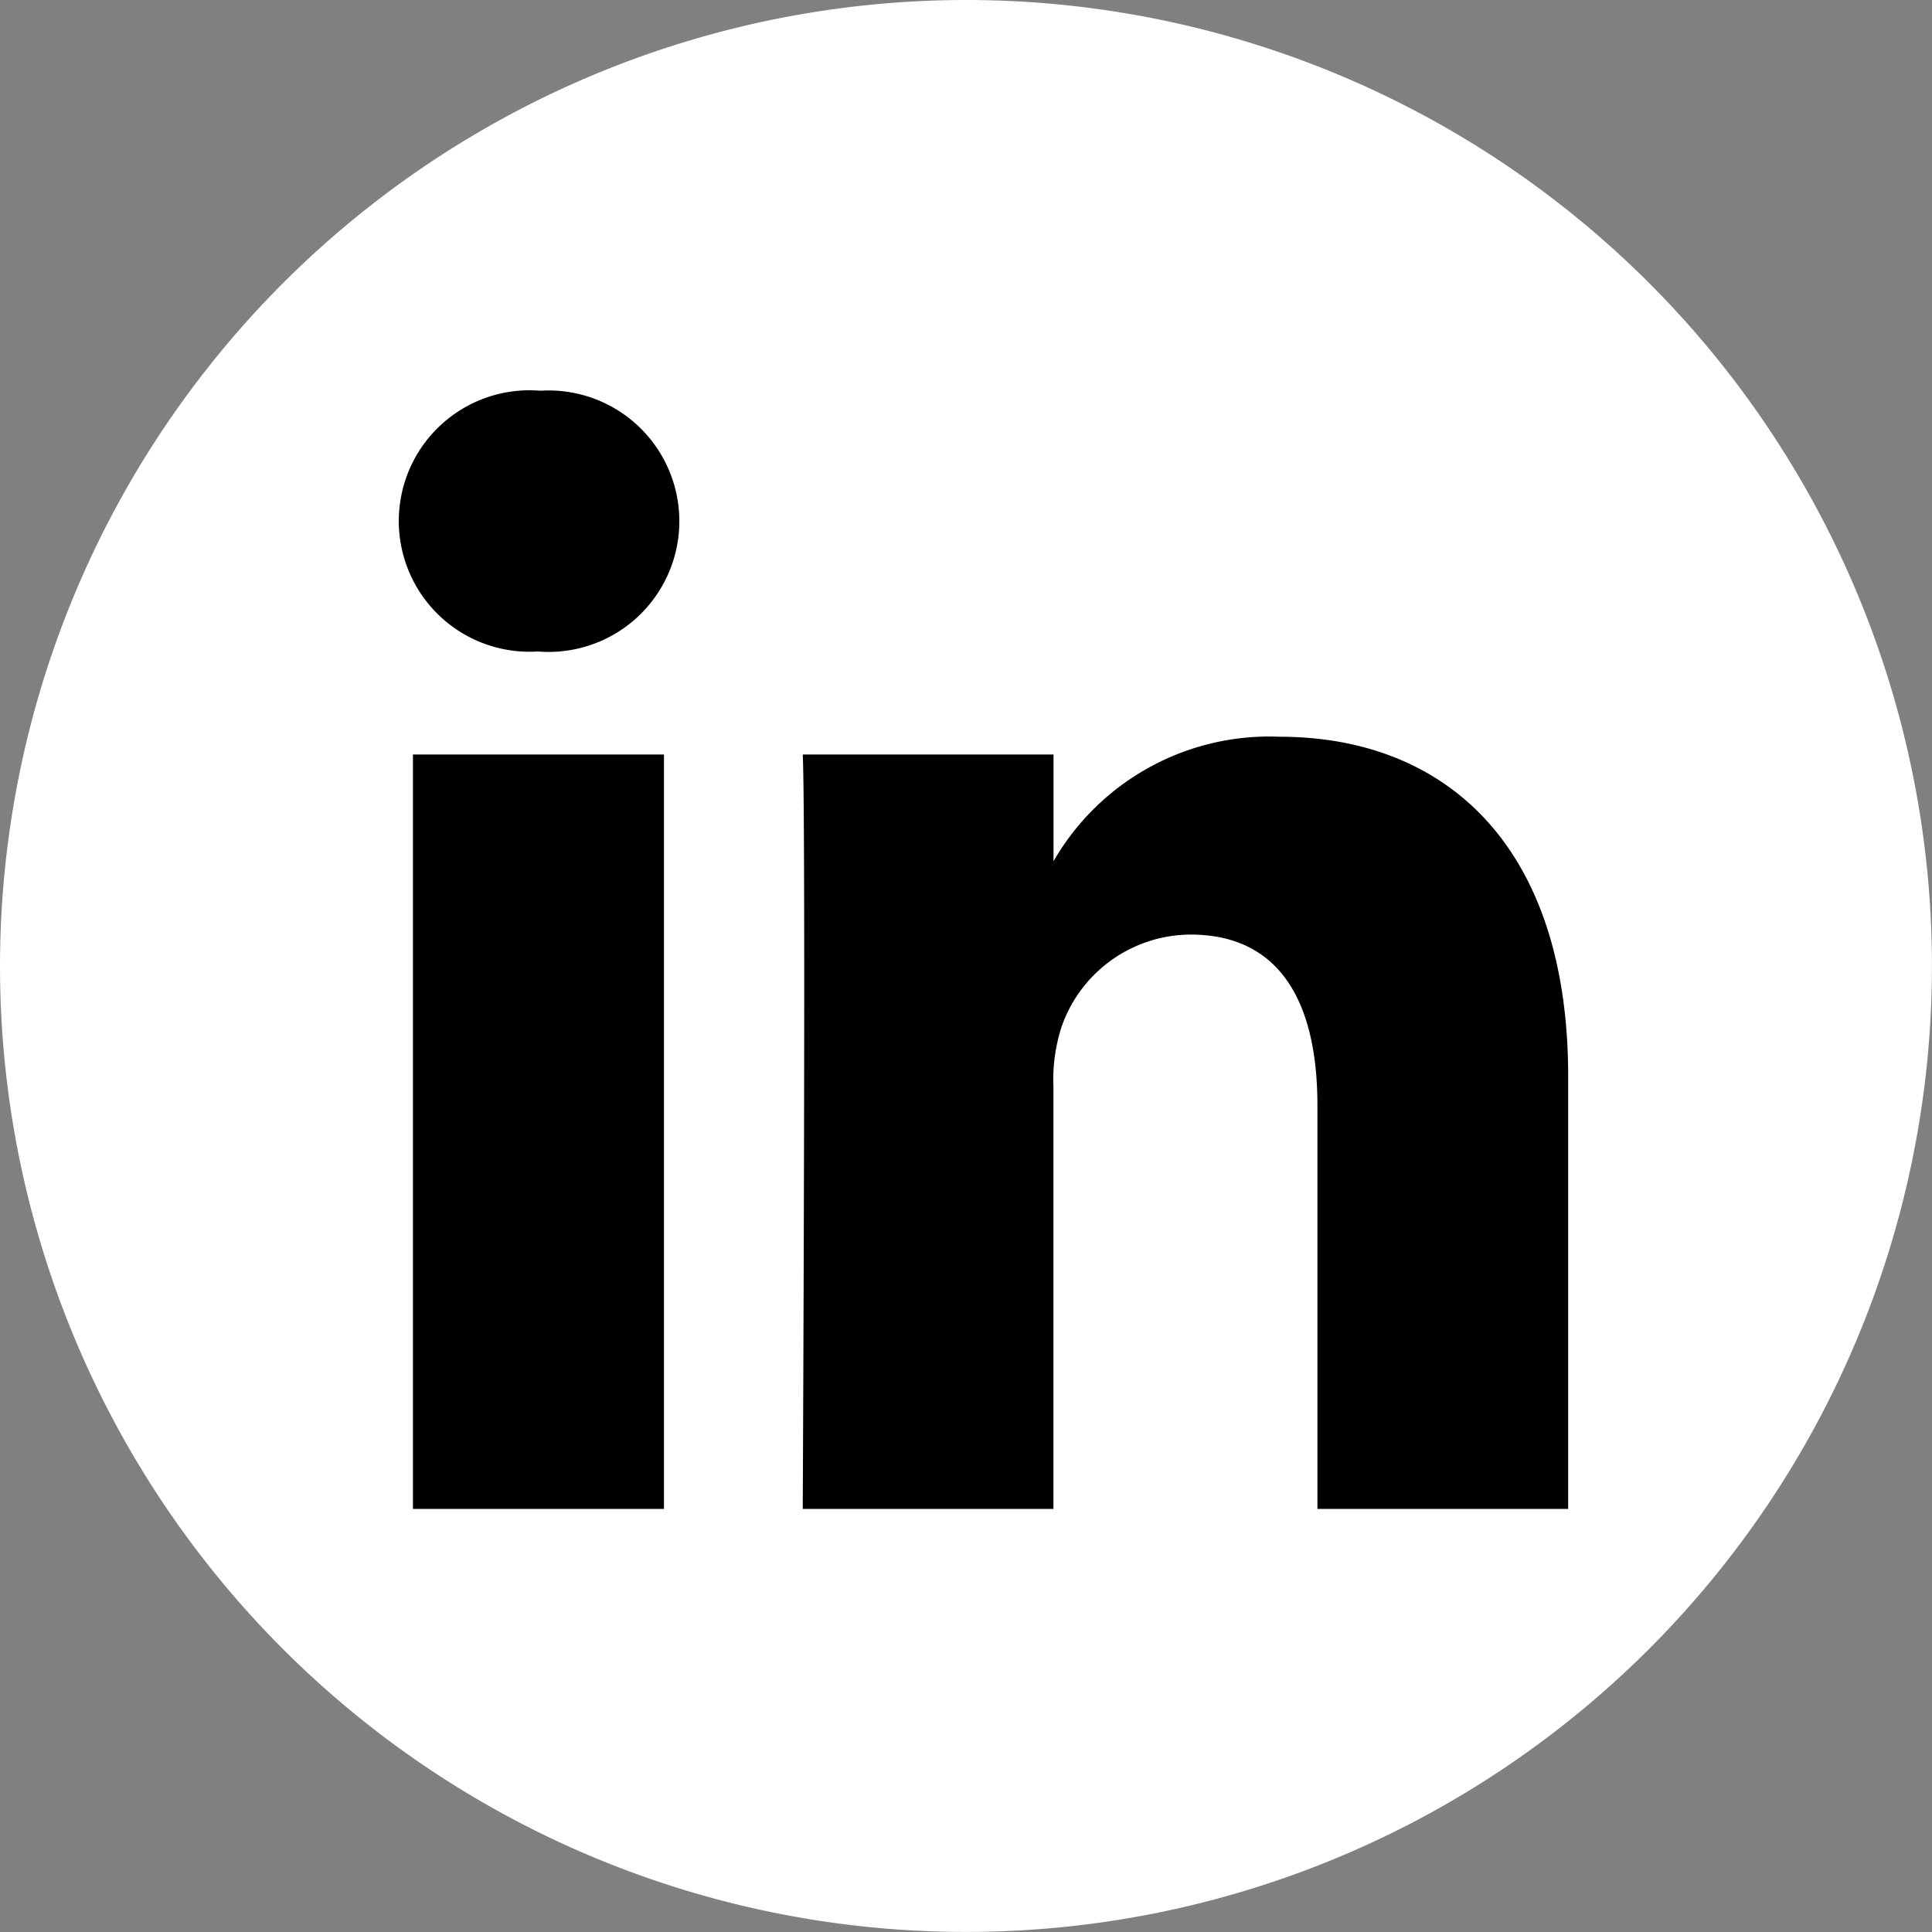 <svg xmlns="http://www.w3.org/2000/svg" width="35.557" height="35.557" viewBox="0 0 35.557 35.557">
  <rect x="0" y="0" width="35.557" height="35.557" fill="#808080" stroke="none"/>
  <g id="Group_10416" data-name="Group 10416" transform="translate(16198.557 -9620.5)">
    <circle id="Ellipse_11898" data-name="Ellipse 11898" cx="15" cy="15" r="15" transform="translate(-16196 9624)"/>
    <path id="iconfinder_Circled_Linkedin_svg_5279114" d="M17.778,0A17.778,17.778,0,1,1,0,17.778,17.787,17.787,0,0,1,17.778,0ZM12.22,27.77V13.886H7.6V27.77Zm16.641,0V19.808c0-4.265-2.277-6.249-5.313-6.249a4.584,4.584,0,0,0-4.159,2.292V13.886H14.774c.061,1.3,0,13.884,0,13.884h4.614V20.016a3.155,3.155,0,0,1,.152-1.126A2.526,2.526,0,0,1,21.908,17.2c1.669,0,2.338,1.274,2.338,3.139V27.77ZM9.943,7.191a2.406,2.406,0,1,0-.061,4.8h.03a2.406,2.406,0,1,0,.031-4.8Z" transform="translate(-16198.557 9620.5)" fill="#fff" fill-rule="evenodd"/>
  </g>
</svg>
